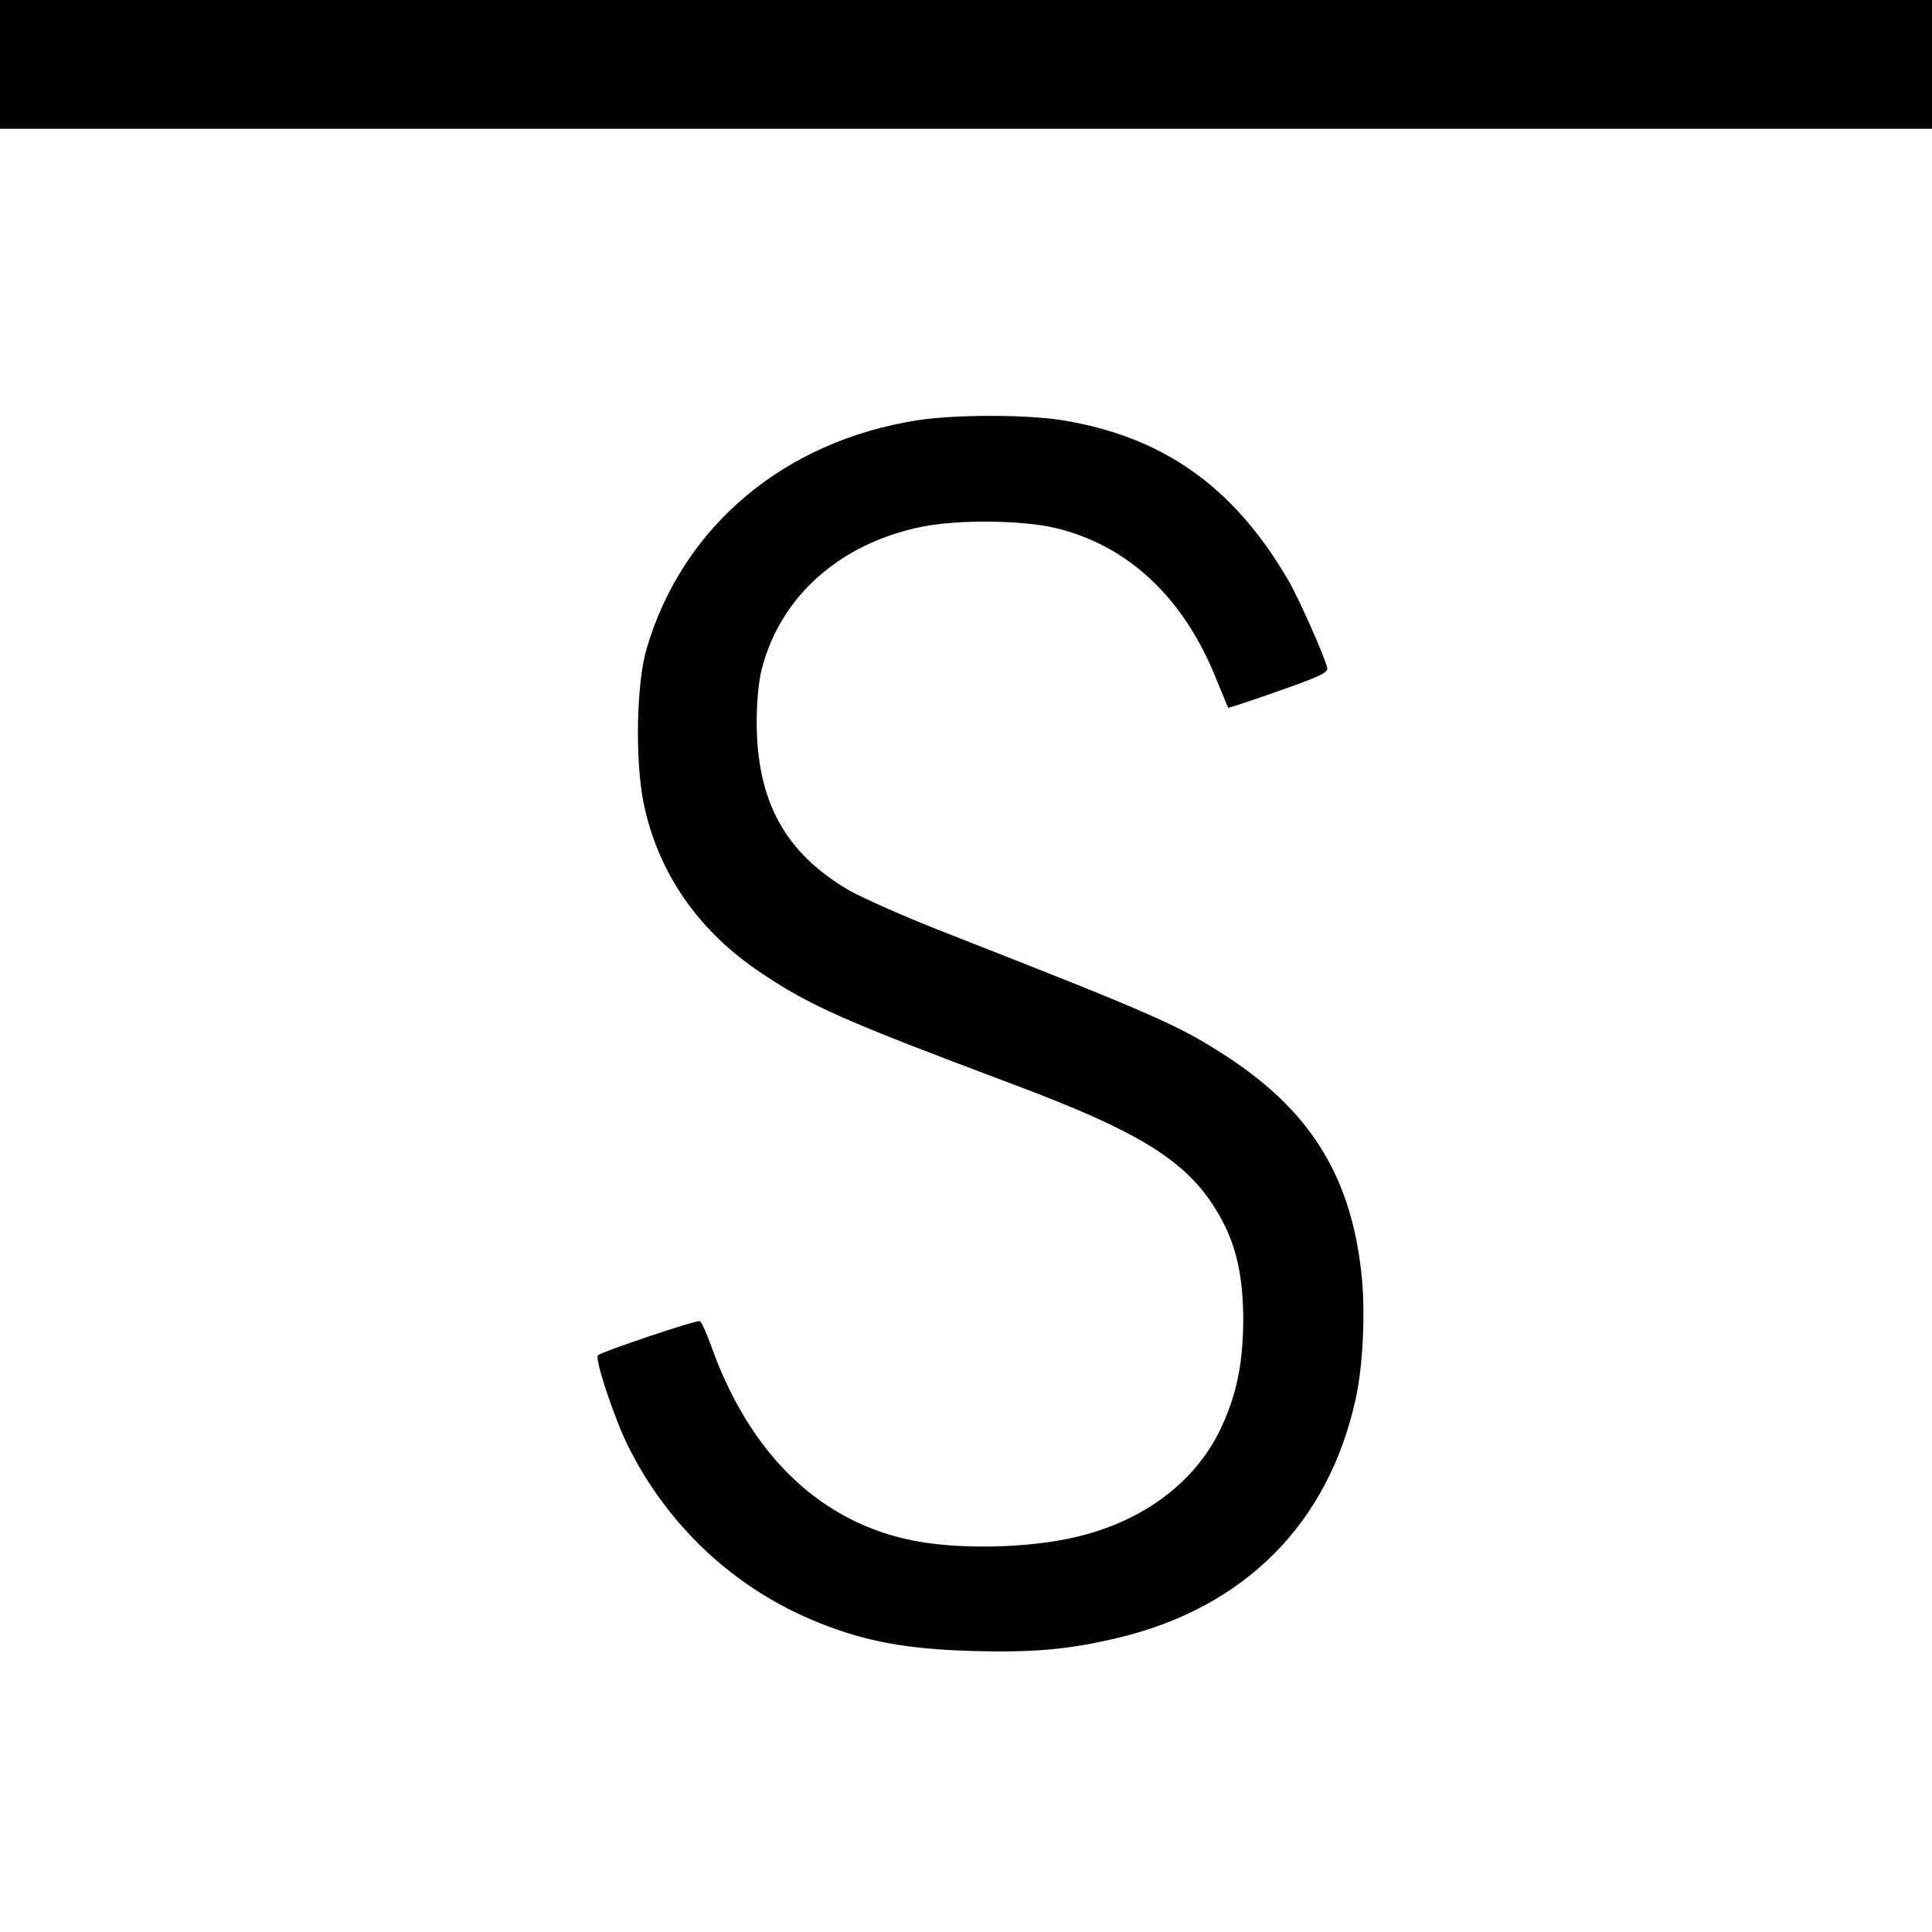 <?xml version="1.0" standalone="no"?>
<!DOCTYPE svg PUBLIC "-//W3C//DTD SVG 20010904//EN"
 "http://www.w3.org/TR/2001/REC-SVG-20010904/DTD/svg10.dtd">
<svg version="1.0" xmlns="http://www.w3.org/2000/svg"
 width="600pt" height="600pt" viewBox="0 0 600 600"
 preserveAspectRatio="xMidYMid meet">
<g transform="translate(0,600) scale(0.1,-0.1)"
fill="#000000" stroke="none">
<path d="M0 5800 l0 -200 3000 0 3000 0 0 200 0 200 -3000 0 -3000 0 0 -200z"/>
<path d="M2850 4695 c-416 -65 -731 -331 -842 -710 -32 -109 -36 -348 -9 -480
44 -214 169 -396 364 -526 155 -104 260 -150 777 -344 430 -161 570 -254 664
-442 39 -79 57 -171 57 -294 -1 -137 -21 -232 -71 -338 -78 -162 -233 -280
-435 -331 -156 -40 -393 -44 -540 -10 -282 64 -493 275 -610 610 -13 35 -27
66 -32 67 -11 4 -305 -95 -316 -106 -11 -11 52 -199 94 -283 126 -252 335
-445 593 -548 142 -57 270 -81 468 -87 195 -6 310 4 466 42 390 95 648 356
732 740 22 98 30 257 20 370 -29 310 -152 516 -411 688 -155 102 -221 131
-884 391 -121 47 -256 107 -300 132 -197 116 -285 276 -285 522 0 62 6 128 16
165 58 225 242 389 496 441 113 23 311 21 417 -4 224 -54 397 -216 497 -466
20 -49 37 -90 38 -92 2 -1 72 22 157 52 125 44 153 57 151 71 -6 31 -90 221
-123 276 -169 289 -388 443 -700 494 -114 18 -331 18 -449 0z"/>
</g>
</svg>
